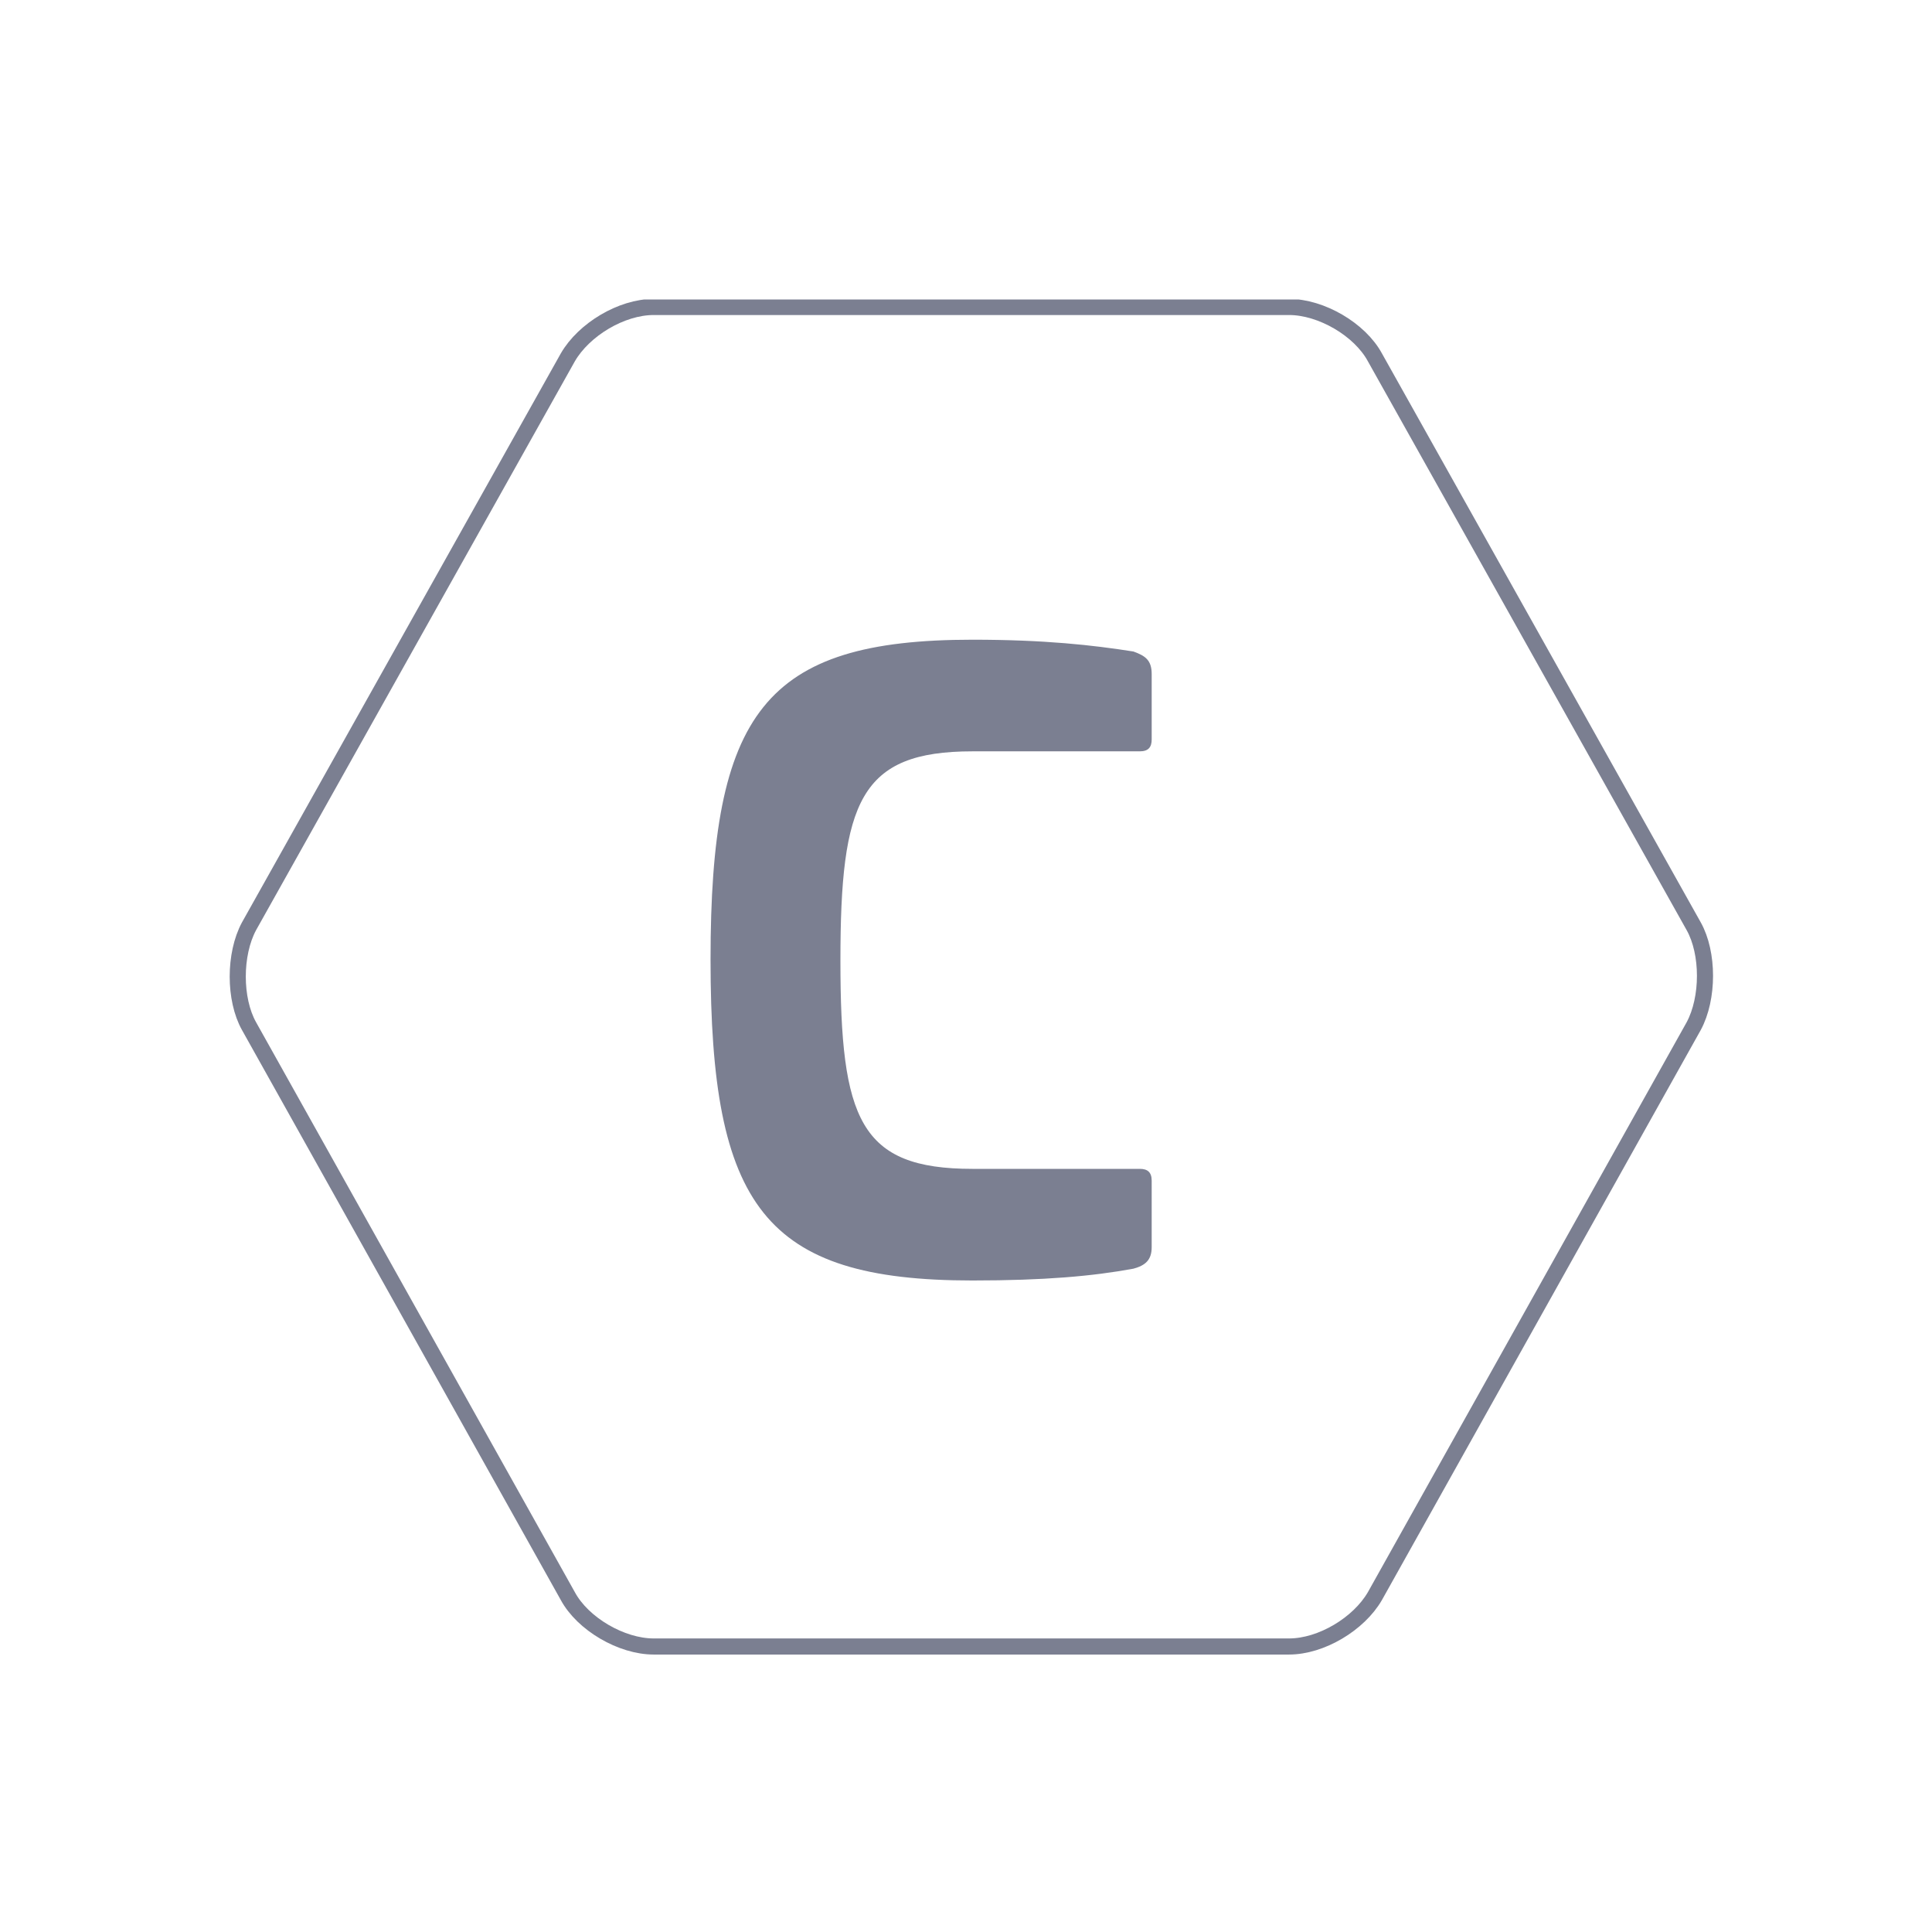 <?xml version="1.0" encoding="utf-8"?>
<!-- Generator: Adobe Illustrator 25.0.0, SVG Export Plug-In . SVG Version: 6.00 Build 0)  -->
<svg version="1.1" id="Ebene_1" xmlns="http://www.w3.org/2000/svg" xmlns:xlink="http://www.w3.org/1999/xlink" x="0px" y="0px"
	 viewBox="0 0 180 180" style="enable-background:new 0 0 180 180;" xml:space="preserve">
<style type="text/css">
	.st0{clip-path:url(#SVGID_2_);fill:none;stroke:#7B7F91;stroke-width:1.5;}
	.st1{clip-path:url(#SVGID_2_);fill:#7B7F91;}
</style>
<g>
	<defs>
		<rect id="SVGID_1_" x="21.4" y="27.9" width="138.2" height="126.3"/>
	</defs>
	<clipPath id="SVGID_2_">
		<use xlink:href="#SVGID_1_"  style="overflow:visible;"/>
	</clipPath>
	<path class="st0" d="M128.1,33.3c-1.4-2.6-5-4.7-8-4.7H60.9c-3,0-6.5,2.1-8,4.7L23.2,86.3c-1.4,2.6-1.4,6.8,0,9.3l29.7,53.1
		c1.4,2.6,5,4.7,8,4.7h59.2c3,0,6.5-2.1,8-4.7l29.7-53.1c1.4-2.6,1.4-6.8,0-9.3L128.1,33.3z"/>
	<path class="st1" d="M90.6,59.6c-19.4,0-24.4,6.8-24.4,29.8s5,29.9,24.4,29.9c6.7,0,11.2-0.4,15-1.1c1.1-0.3,1.7-0.8,1.7-2V110
		c0-0.8-0.4-1.1-1.1-1.1H90.6c-10.5,0-12.3-4.6-12.3-19.4S80.1,70,90.6,70h15.6c0.8,0,1.1-0.4,1.1-1.1v-6.1c0-1.3-0.6-1.7-1.7-2.1
		C101.8,60.1,97.3,59.6,90.6,59.6"/>
</g>
</svg>
